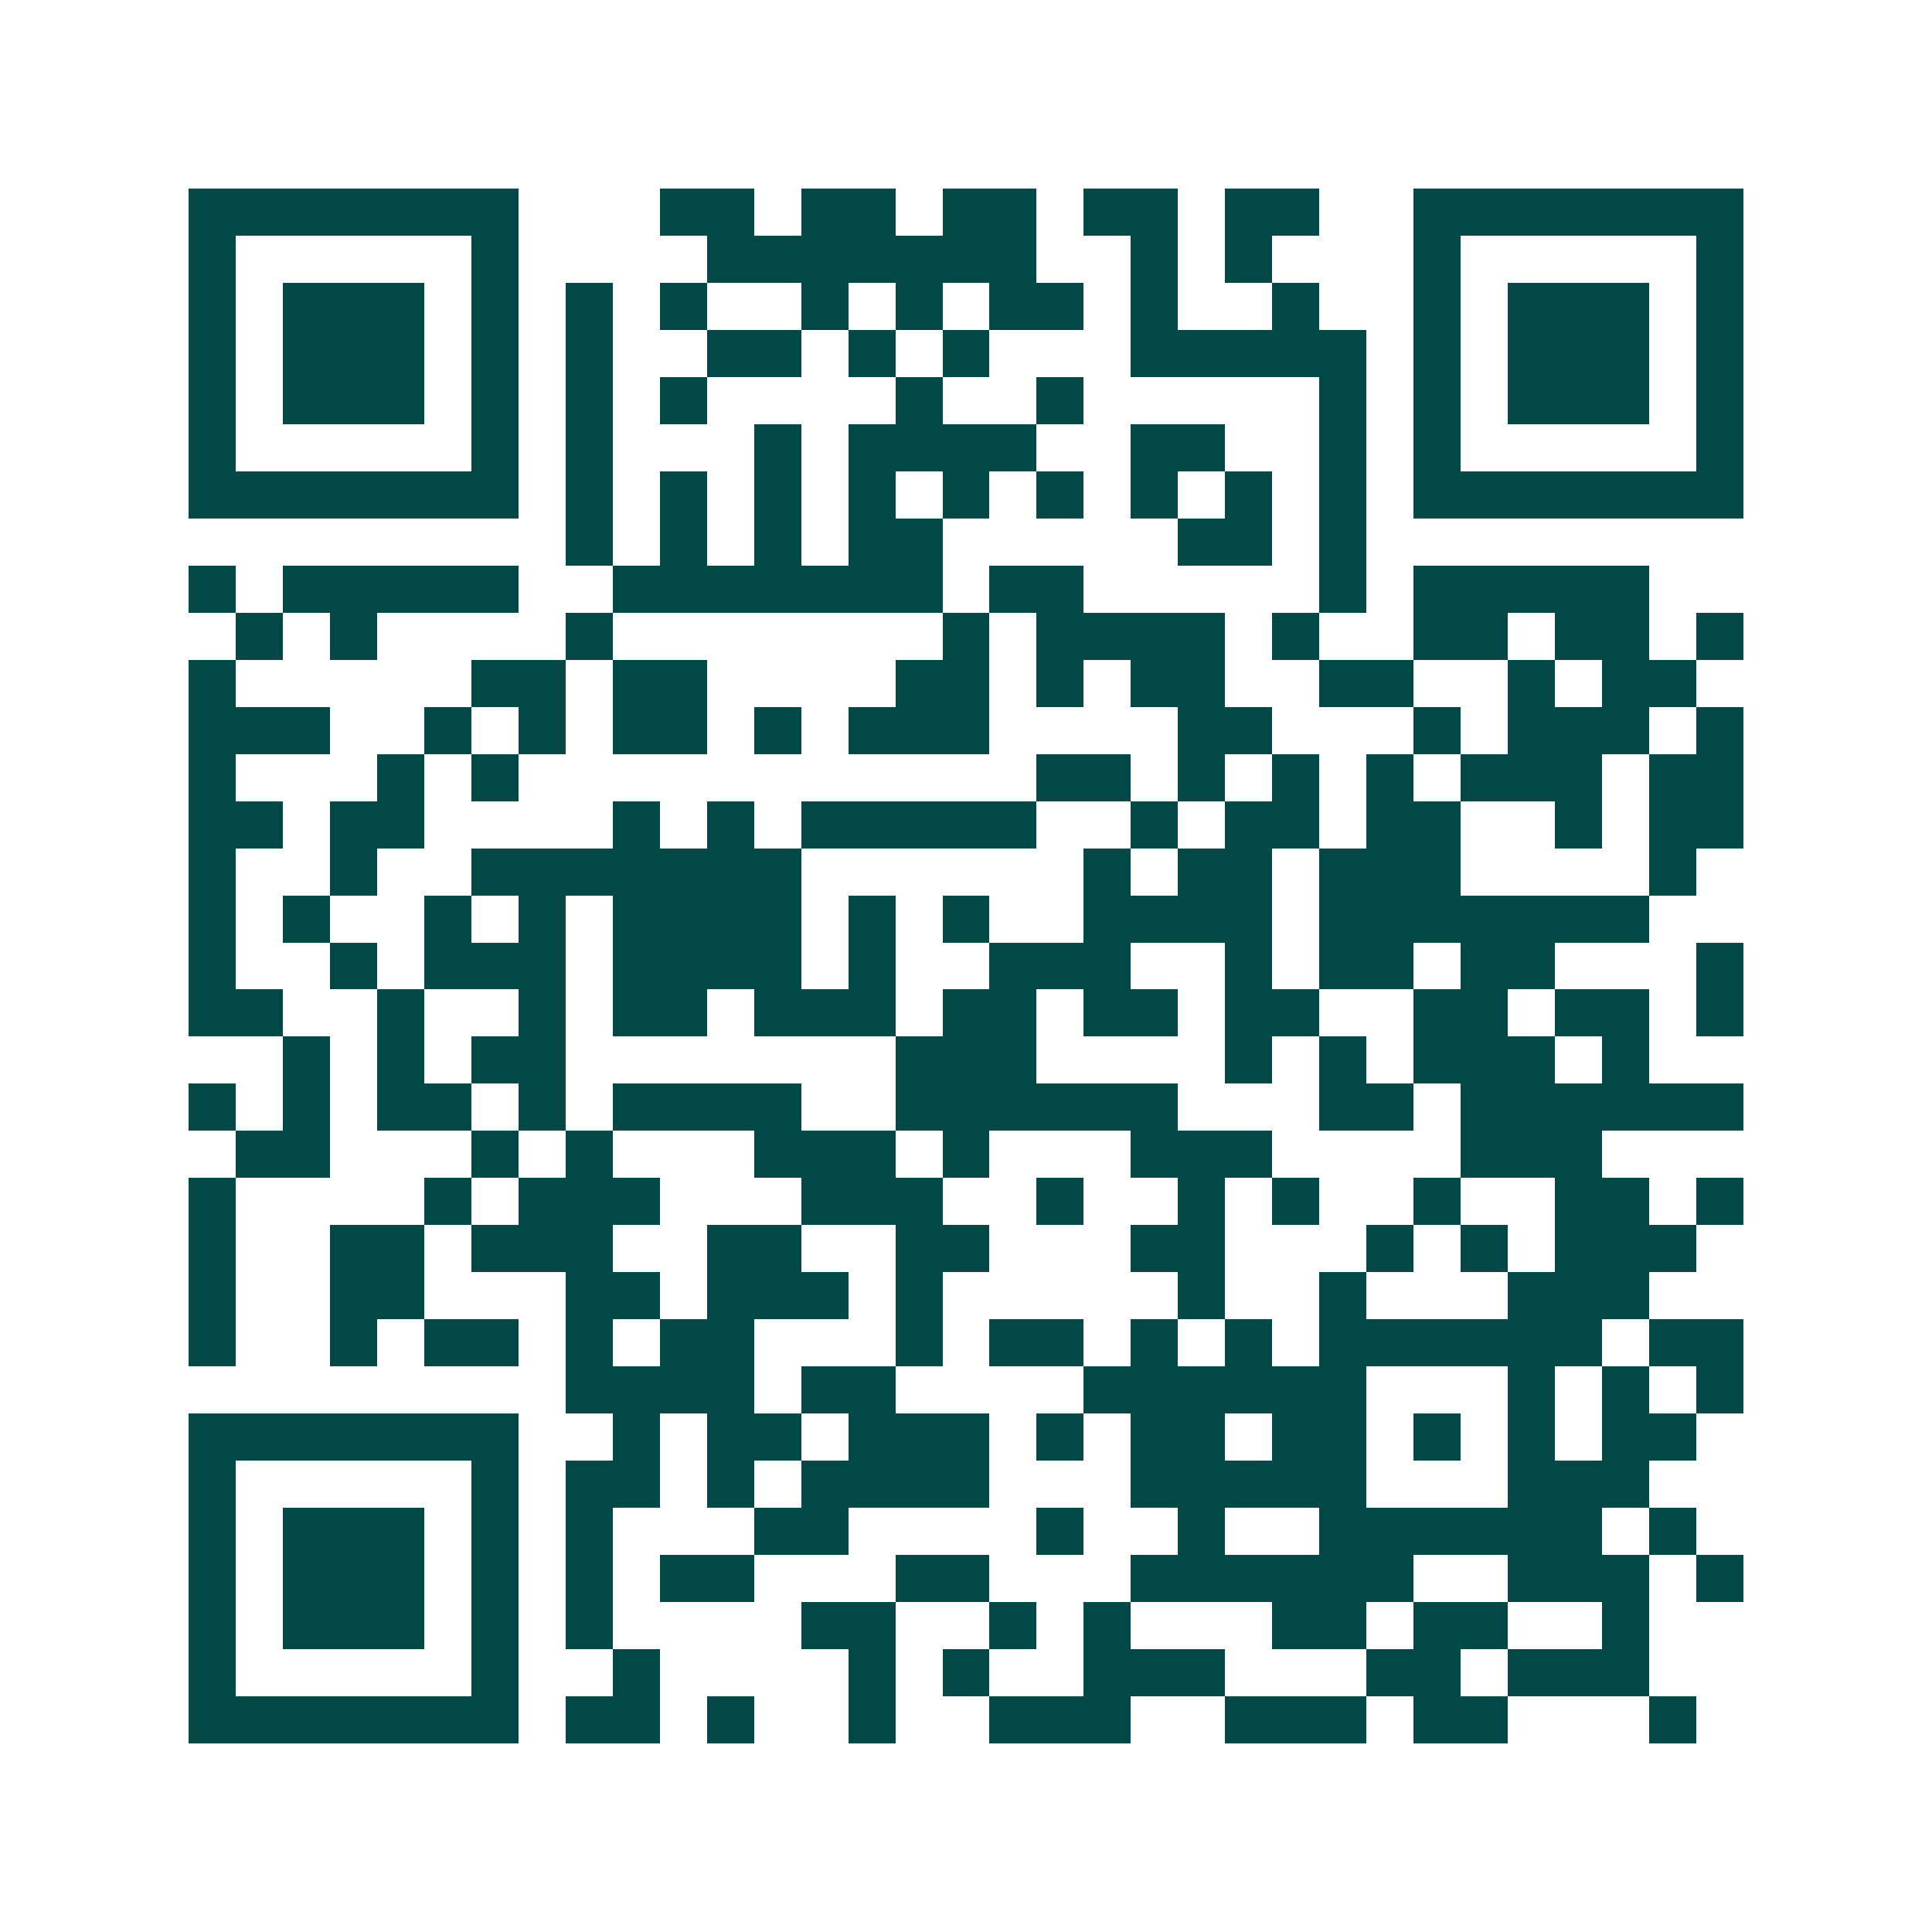 <svg xmlns="http://www.w3.org/2000/svg" width="200" height="200" viewBox="0 0 41 41" shape-rendering="crispEdges"><path fill="#ffffff" d="M0 0h41v41H0z"/><path stroke="#014847" d="M4 4.5h7m3 0h2m1 0h2m1 0h2m1 0h2m1 0h2m2 0h7M4 5.5h1m5 0h1m4 0h7m2 0h1m1 0h1m3 0h1m5 0h1M4 6.5h1m1 0h3m1 0h1m1 0h1m1 0h1m2 0h1m1 0h1m1 0h2m1 0h1m2 0h1m2 0h1m1 0h3m1 0h1M4 7.5h1m1 0h3m1 0h1m1 0h1m2 0h2m1 0h1m1 0h1m3 0h5m1 0h1m1 0h3m1 0h1M4 8.5h1m1 0h3m1 0h1m1 0h1m1 0h1m4 0h1m2 0h1m5 0h1m1 0h1m1 0h3m1 0h1M4 9.5h1m5 0h1m1 0h1m3 0h1m1 0h4m2 0h2m2 0h1m1 0h1m5 0h1M4 10.5h7m1 0h1m1 0h1m1 0h1m1 0h1m1 0h1m1 0h1m1 0h1m1 0h1m1 0h1m1 0h7M12 11.5h1m1 0h1m1 0h1m1 0h2m5 0h2m1 0h1M4 12.5h1m1 0h5m2 0h7m1 0h2m5 0h1m1 0h5M5 13.5h1m1 0h1m4 0h1m7 0h1m1 0h4m1 0h1m2 0h2m1 0h2m1 0h1M4 14.5h1m5 0h2m1 0h2m4 0h2m1 0h1m1 0h2m2 0h2m2 0h1m1 0h2M4 15.5h3m2 0h1m1 0h1m1 0h2m1 0h1m1 0h3m4 0h2m3 0h1m1 0h3m1 0h1M4 16.5h1m3 0h1m1 0h1m11 0h2m1 0h1m1 0h1m1 0h1m1 0h3m1 0h2M4 17.5h2m1 0h2m4 0h1m1 0h1m1 0h5m2 0h1m1 0h2m1 0h2m2 0h1m1 0h2M4 18.5h1m2 0h1m2 0h7m6 0h1m1 0h2m1 0h3m4 0h1M4 19.5h1m1 0h1m2 0h1m1 0h1m1 0h4m1 0h1m1 0h1m2 0h4m1 0h7M4 20.5h1m2 0h1m1 0h3m1 0h4m1 0h1m2 0h3m2 0h1m1 0h2m1 0h2m3 0h1M4 21.5h2m2 0h1m2 0h1m1 0h2m1 0h3m1 0h2m1 0h2m1 0h2m2 0h2m1 0h2m1 0h1M6 22.5h1m1 0h1m1 0h2m7 0h3m4 0h1m1 0h1m1 0h3m1 0h1M4 23.5h1m1 0h1m1 0h2m1 0h1m1 0h4m2 0h6m3 0h2m1 0h6M5 24.5h2m3 0h1m1 0h1m3 0h3m1 0h1m3 0h3m4 0h3M4 25.5h1m4 0h1m1 0h3m3 0h3m2 0h1m2 0h1m1 0h1m2 0h1m2 0h2m1 0h1M4 26.5h1m2 0h2m1 0h3m2 0h2m2 0h2m3 0h2m3 0h1m1 0h1m1 0h3M4 27.5h1m2 0h2m3 0h2m1 0h3m1 0h1m5 0h1m2 0h1m3 0h3M4 28.5h1m2 0h1m1 0h2m1 0h1m1 0h2m3 0h1m1 0h2m1 0h1m1 0h1m1 0h6m1 0h2M12 29.5h4m1 0h2m4 0h6m3 0h1m1 0h1m1 0h1M4 30.5h7m2 0h1m1 0h2m1 0h3m1 0h1m1 0h2m1 0h2m1 0h1m1 0h1m1 0h2M4 31.5h1m5 0h1m1 0h2m1 0h1m1 0h4m3 0h5m3 0h3M4 32.5h1m1 0h3m1 0h1m1 0h1m3 0h2m4 0h1m2 0h1m2 0h6m1 0h1M4 33.5h1m1 0h3m1 0h1m1 0h1m1 0h2m3 0h2m3 0h6m2 0h3m1 0h1M4 34.5h1m1 0h3m1 0h1m1 0h1m4 0h2m2 0h1m1 0h1m3 0h2m1 0h2m2 0h1M4 35.5h1m5 0h1m2 0h1m4 0h1m1 0h1m2 0h3m3 0h2m1 0h3M4 36.5h7m1 0h2m1 0h1m2 0h1m2 0h3m2 0h3m1 0h2m3 0h1"/></svg>
